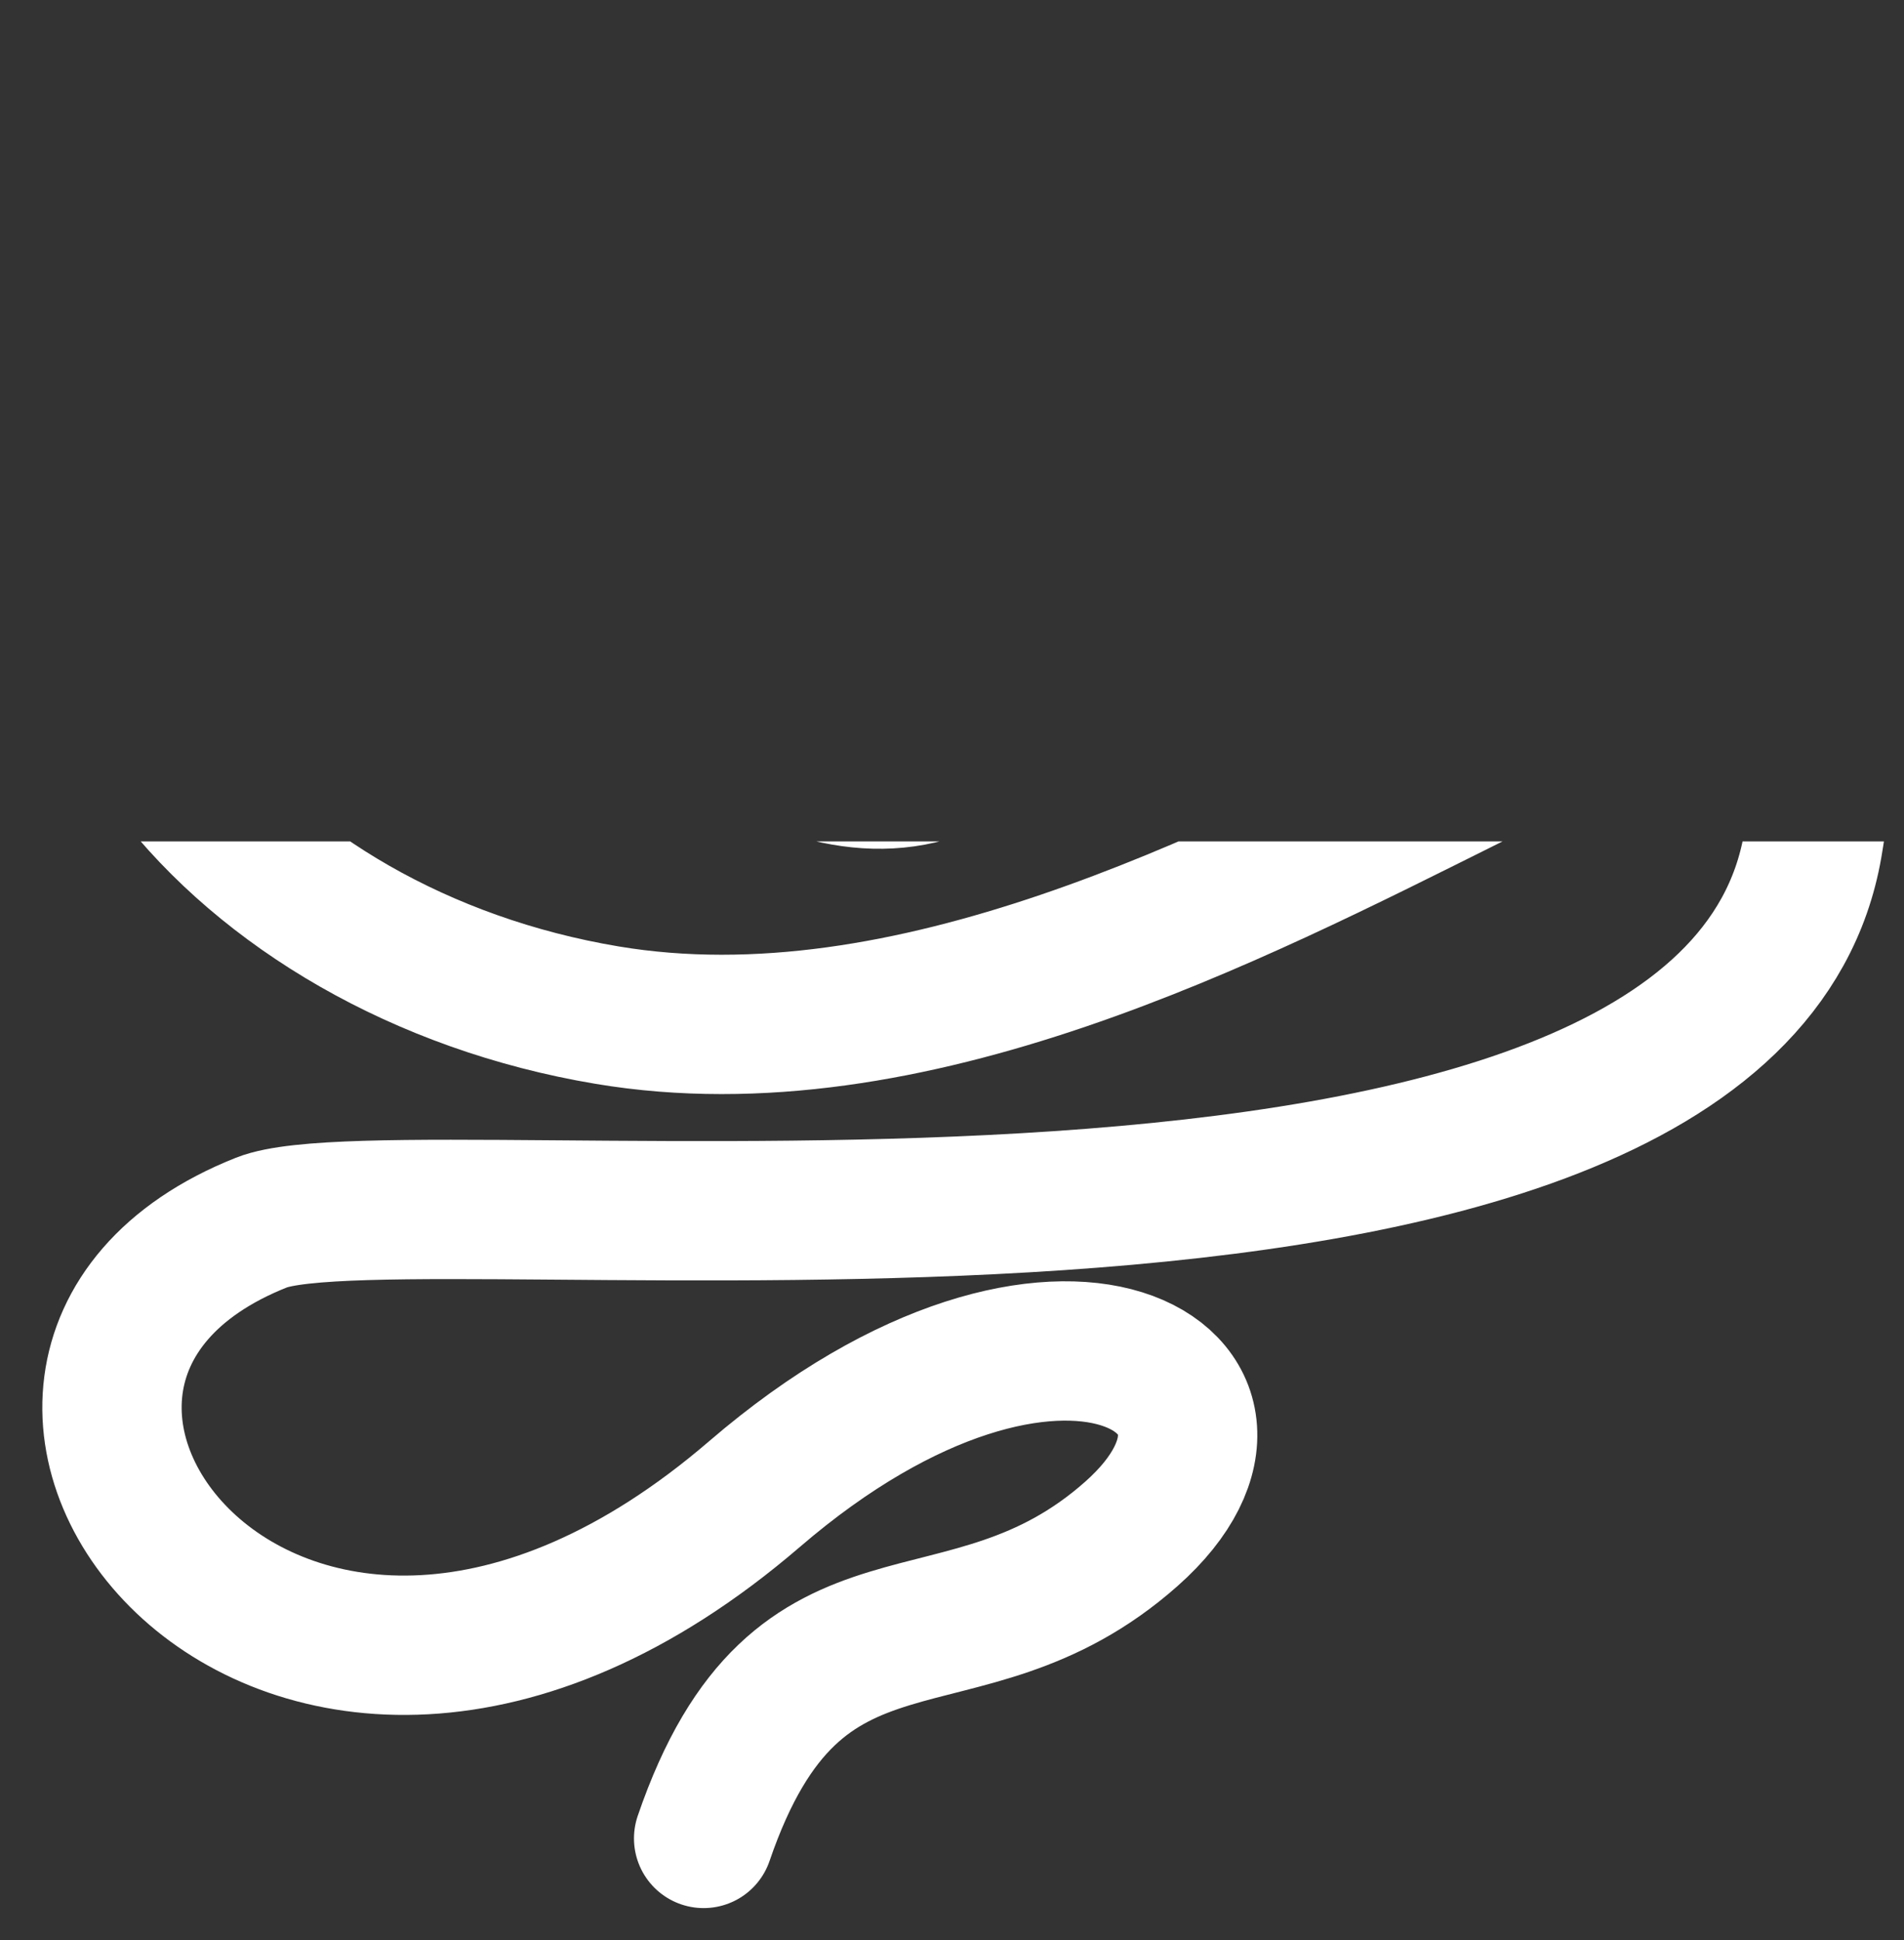 <?xml version="1.0" encoding="UTF-8"?> <svg xmlns="http://www.w3.org/2000/svg" xmlns:xlink="http://www.w3.org/1999/xlink" id="_Слой_1" data-name="Слой 1" viewBox="0 0 1721.87 1754.55"><rect x="0" y="0" width="1721.87" height="1754.55" fill="#333333" stroke="none"/> <defs> <style> .cls-1 { stroke: #fff; stroke-linecap: round; stroke-linejoin: round; stroke-width: 126px; } .cls-1, .cls-2 { fill: none; } .cls-3 { clip-path: url(#clippath); } </style> <clipPath id="clippath"> <rect class="cls-2" y="760.85" width="1721.87" height="993.7"></rect> </clipPath> </defs> <g class="cls-3"> <path class="cls-1" d="m408.62,92.17c418.86,226.18,648.79,463.41,482.09,581.22C616.8,866.95,238.72,84.24,111.51,332.24c-127.21,248,100.84,529.34,437.54,585.7,547.17,91.59,1168.94-607.27,1090.26-153.43-78.67,453.84-1271.9,288.97-1402.92,341.02-339.38,134.82,16.95,614.34,445.97,245.46,276.85-238.04,494.38-100.14,340.83,35.97s-300.96,24.55-386.86,275.43"></path> </g> </svg> 
